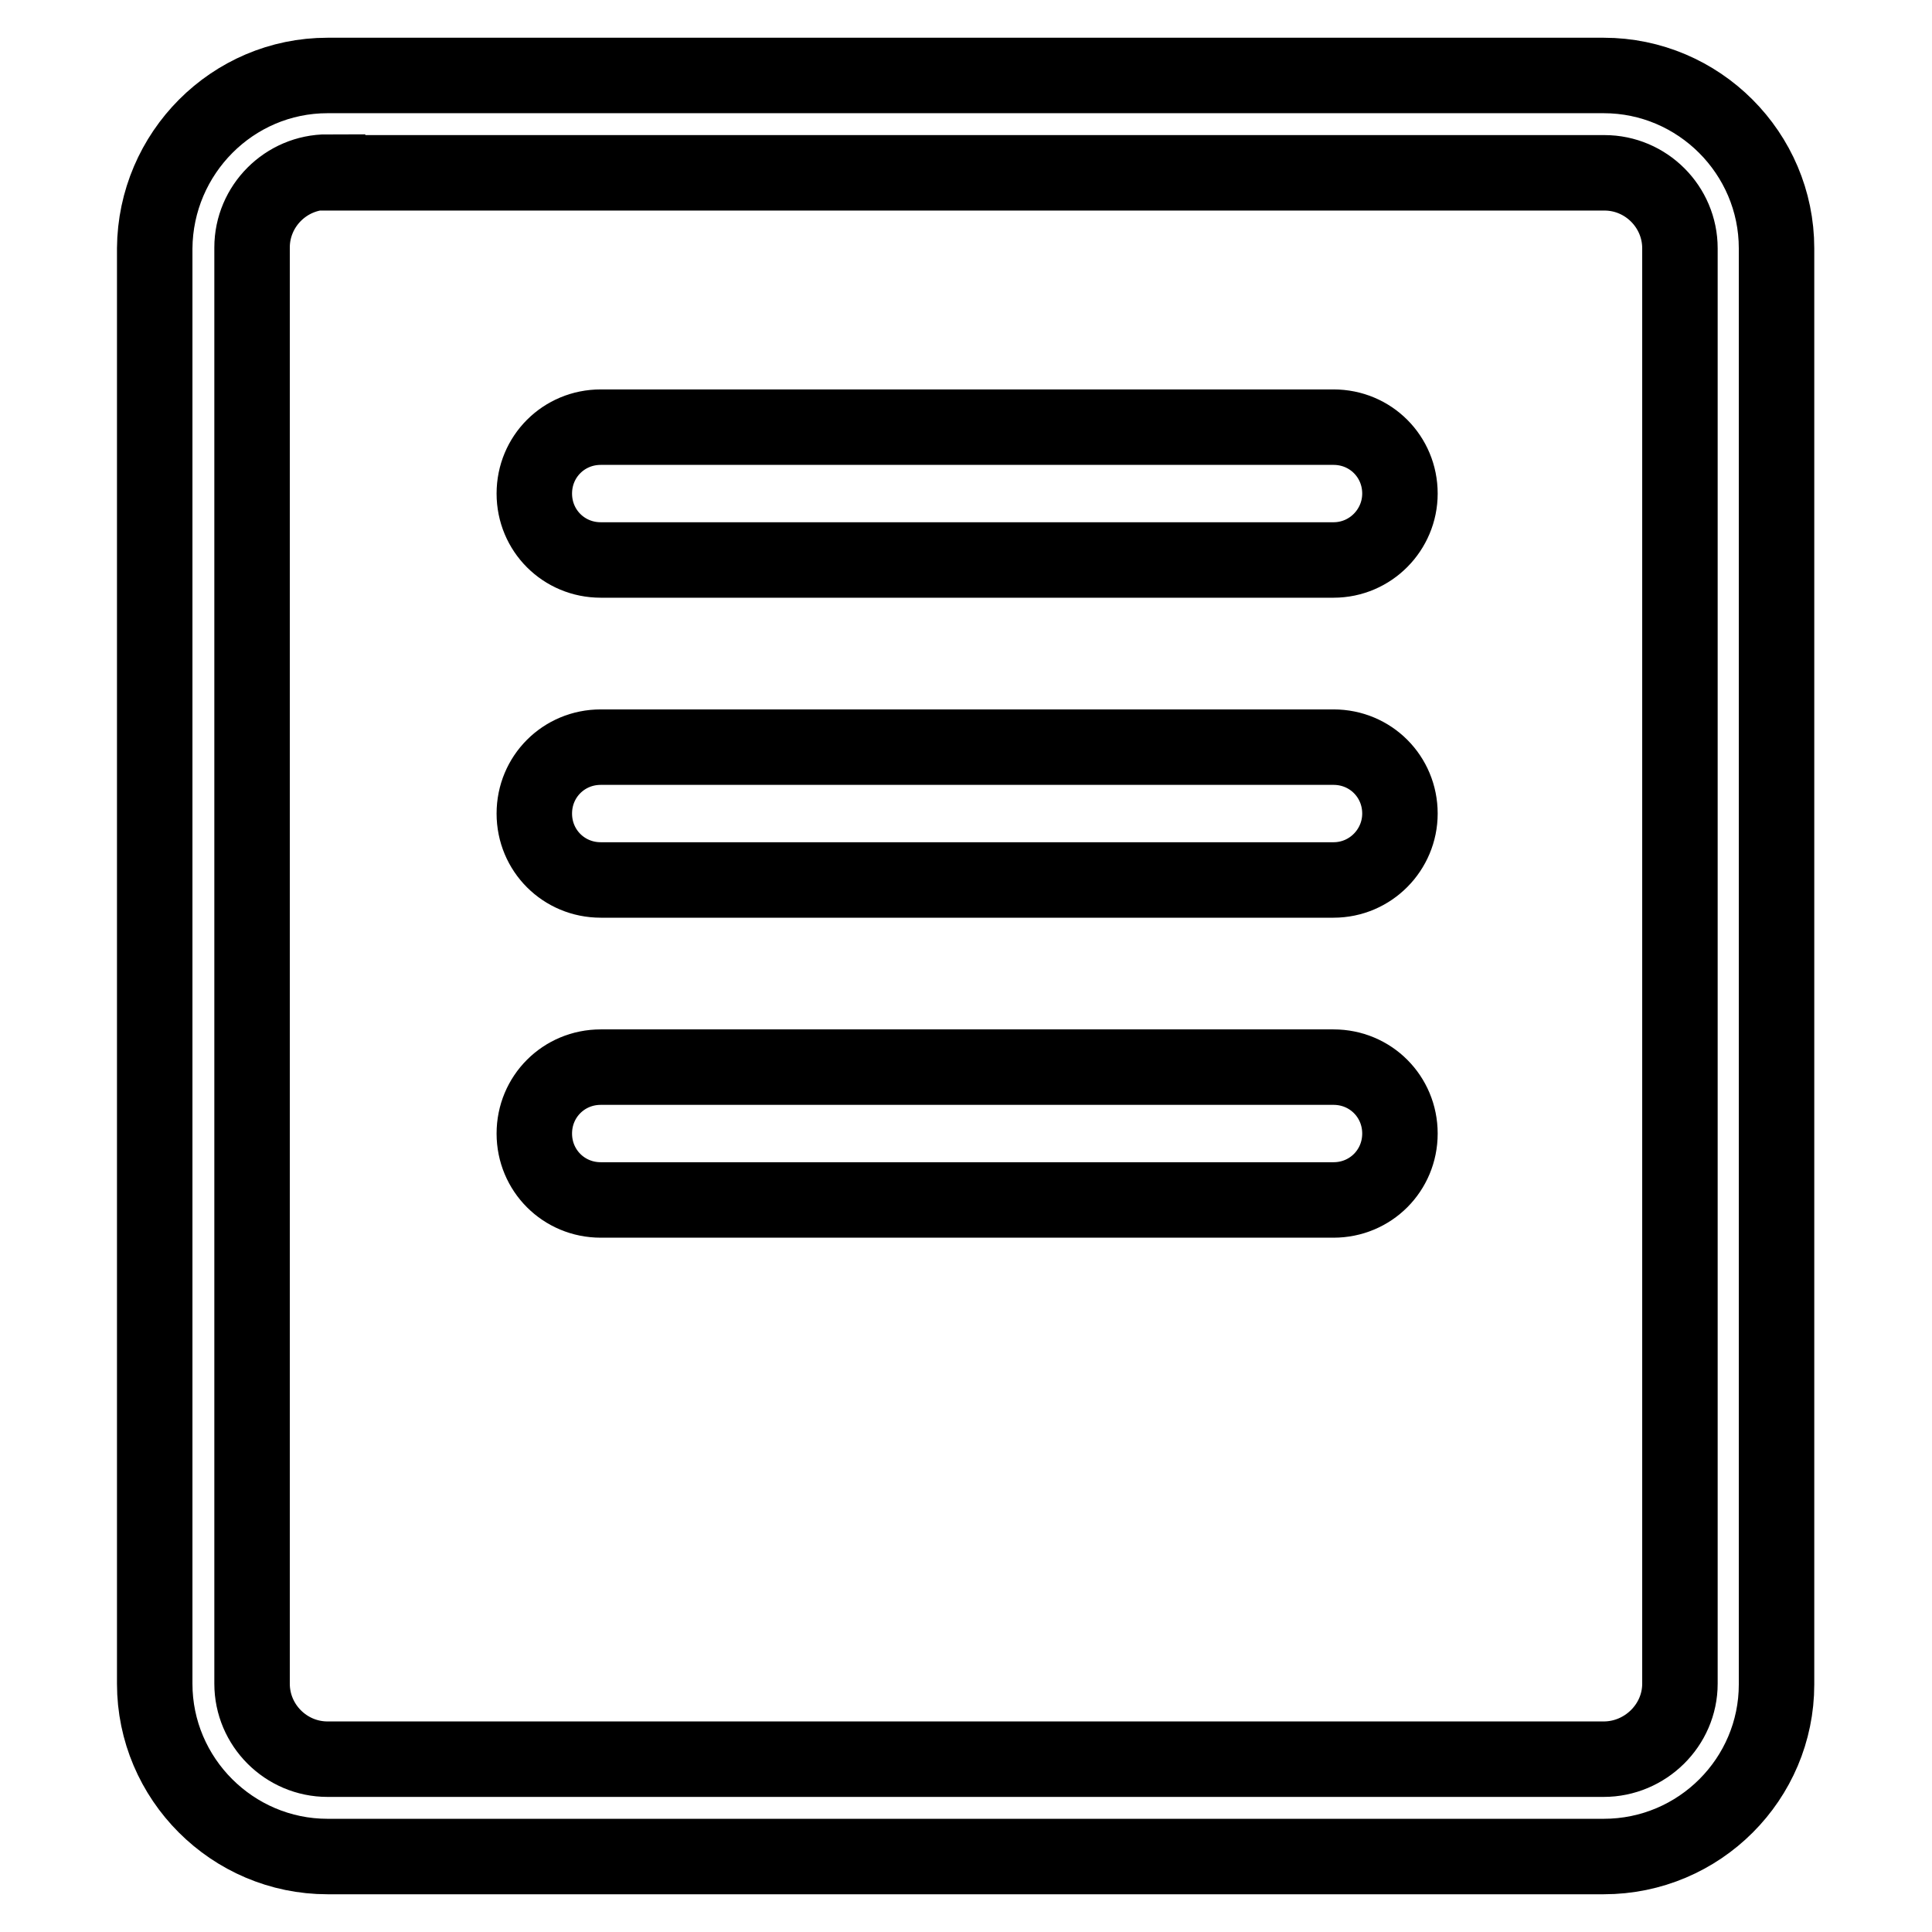<?xml version="1.0" encoding="utf-8"?>
<!-- Svg Vector Icons : http://www.onlinewebfonts.com/icon -->
<!DOCTYPE svg PUBLIC "-//W3C//DTD SVG 1.1//EN" "http://www.w3.org/Graphics/SVG/1.1/DTD/svg11.dtd">
<svg version="1.1" xmlns="http://www.w3.org/2000/svg" xmlns:xlink="http://www.w3.org/1999/xlink" x="0px" y="0px" viewBox="0 0 256 256" enable-background="new 0 0 256 256" xml:space="preserve">
<g> <path stroke-width="10" fill-opacity="0" stroke="#000000"  d="M212.5,246H43.4c-12.6,0-22.9-10.3-22.9-22.9V32.9C20.6,20.3,30.8,10,43.4,10h169.1 c12.6,0,22.9,10.3,22.9,22.9v190.3C235.4,235.7,225.2,246,212.5,246z M43.4,22.8c-5.5,0-10,4.5-10,10v190.3c0,5.5,4.5,10,10,10 h169.1c5.5,0,10.1-4.5,10.1-10V32.9c0-5.5-4.5-10-10-10H43.4z M176.7,159H79.6c-4.9,0-8.8-3.9-8.8-8.8c0-4.9,3.9-8.8,8.8-8.8h97.1 c4.9,0,8.8,3.9,8.8,8.8C185.5,155.1,181.6,159,176.7,159L176.7,159z M176.7,116.6H79.6c-4.9,0-8.8-3.9-8.8-8.8 c0-4.9,3.9-8.8,8.8-8.8h97.1c4.9,0,8.8,3.9,8.8,8.8C185.5,112.6,181.6,116.6,176.7,116.6L176.7,116.6z M176.7,74.2H79.6 c-4.9,0-8.8-3.9-8.8-8.8c0-4.9,3.9-8.8,8.8-8.8h97.1c4.9,0,8.8,3.9,8.8,8.8C185.5,70.2,181.6,74.2,176.7,74.2L176.7,74.2z"/></g>
</svg>